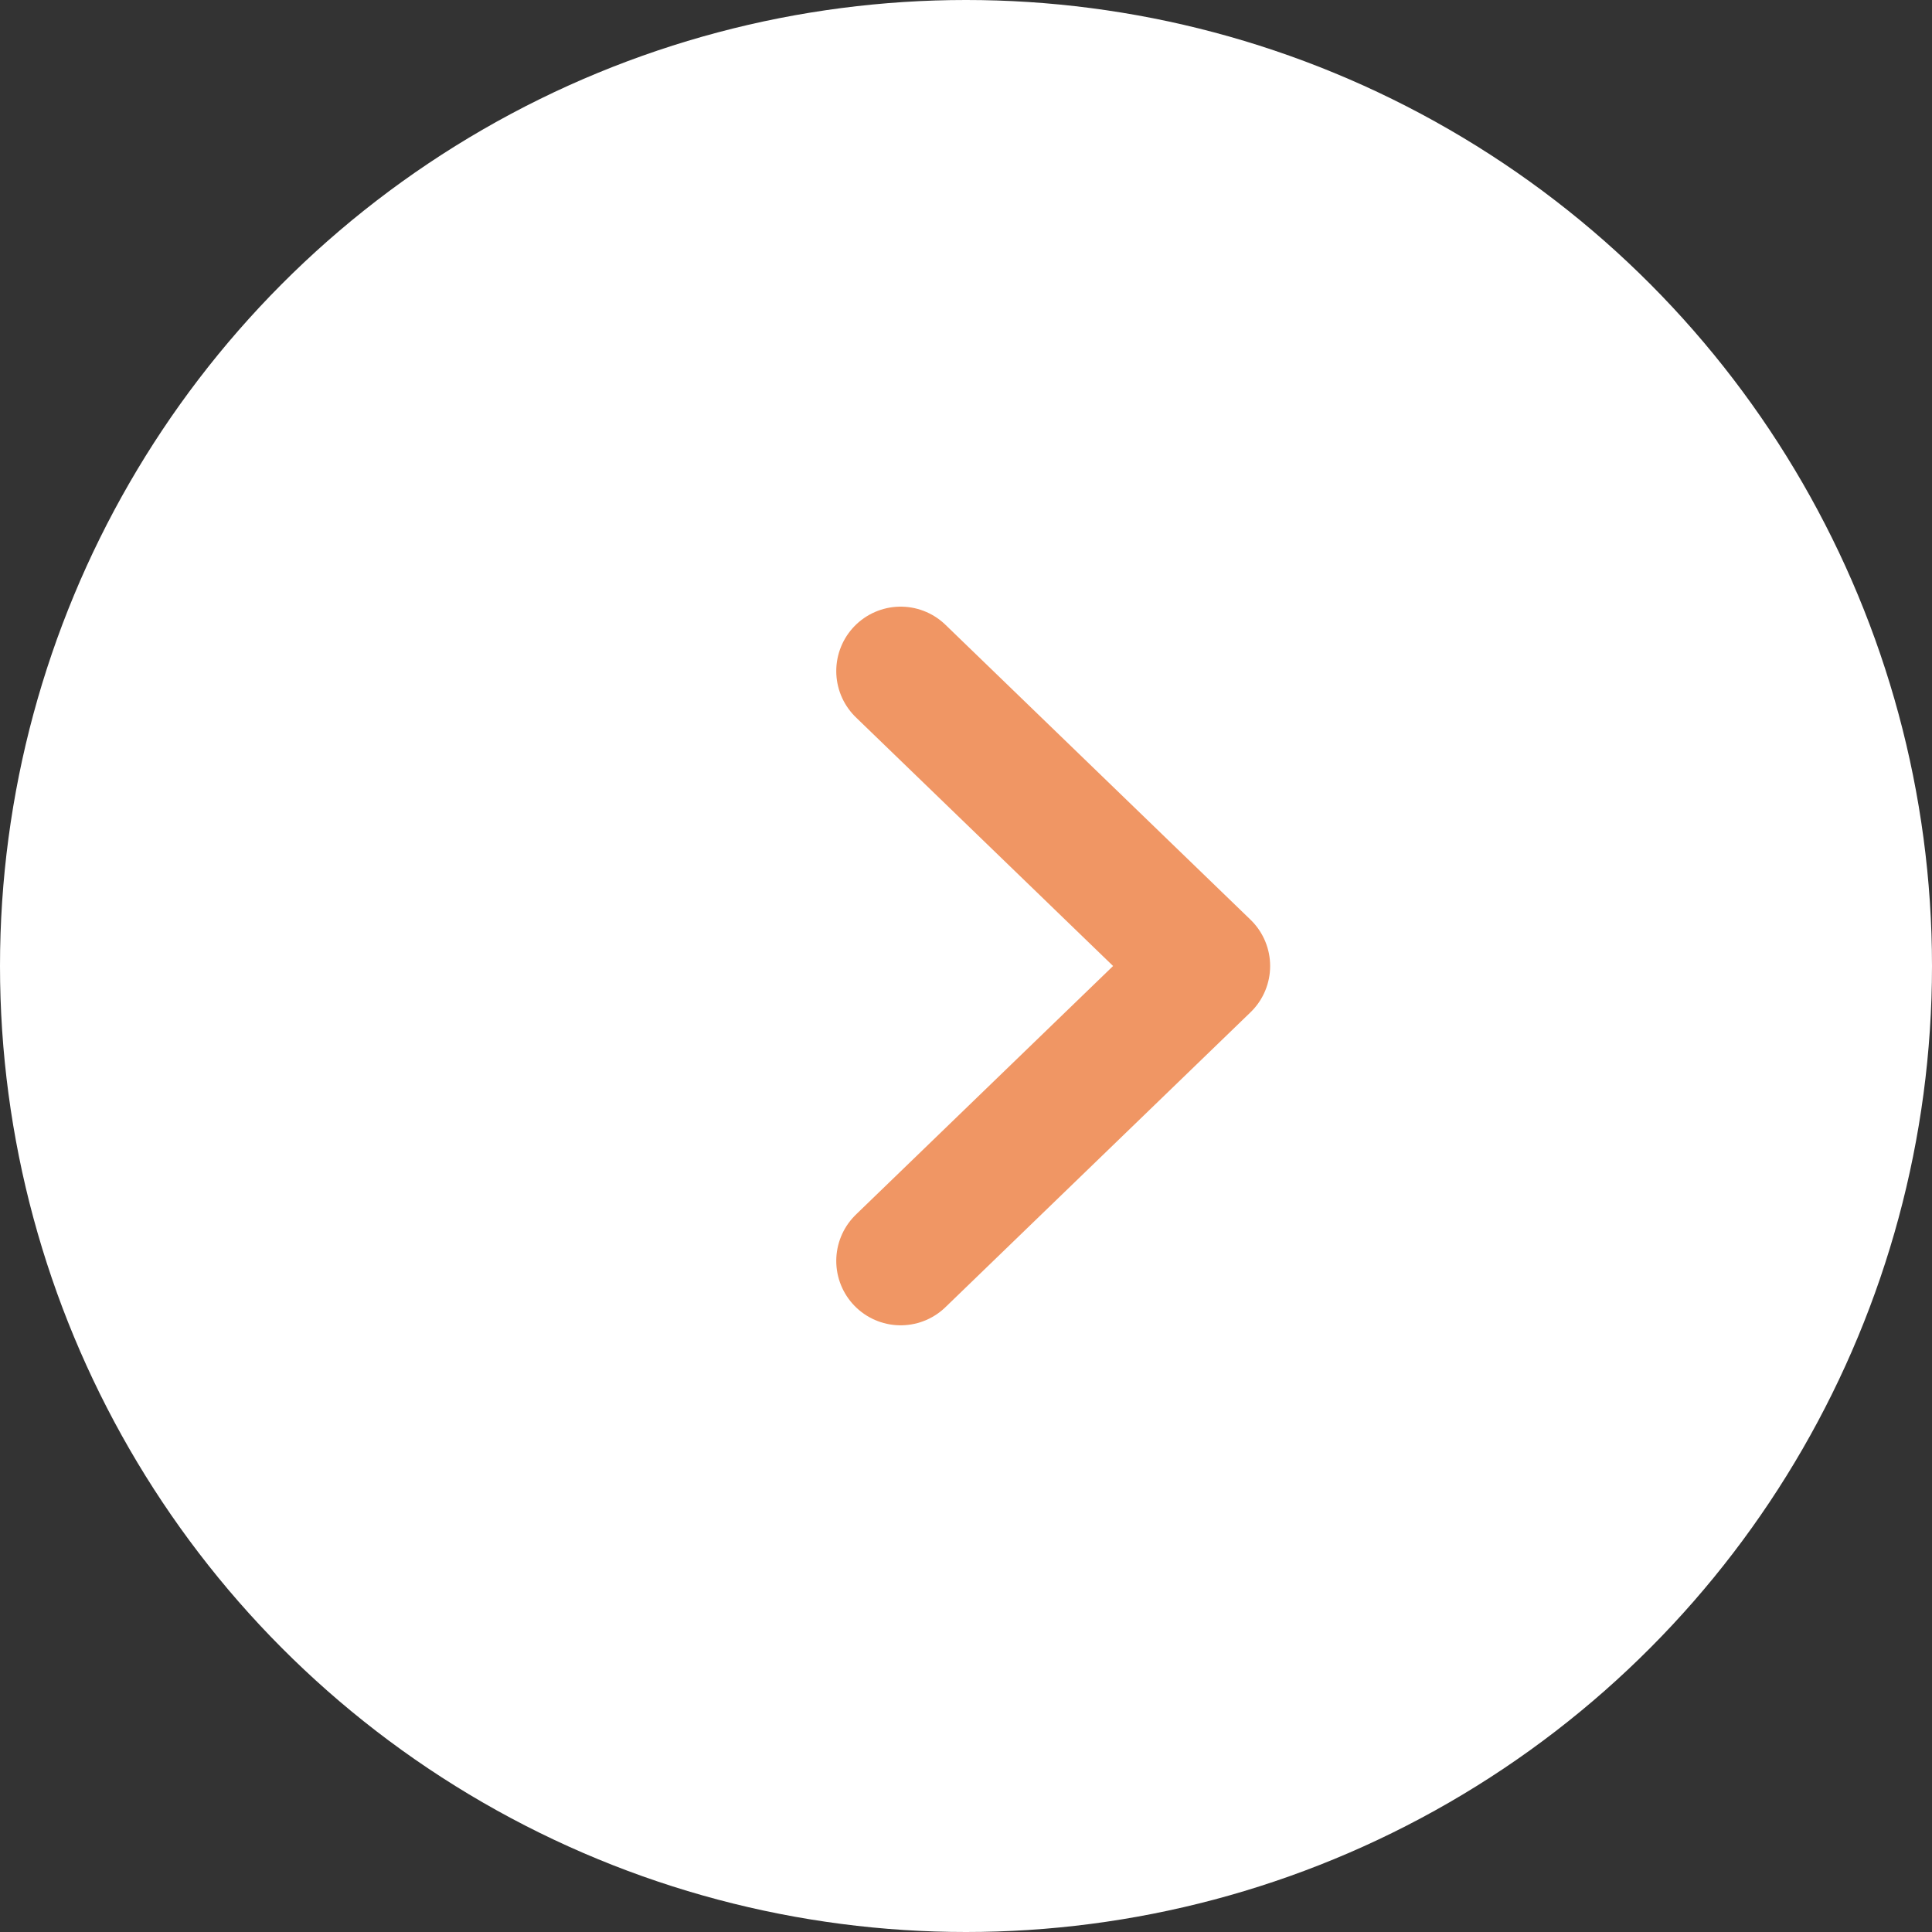 <?xml version="1.0" encoding="UTF-8"?><svg id="_イヤー_2" xmlns="http://www.w3.org/2000/svg" width="45" height="45" viewBox="0 0 45 45"><rect x="0" y="0" width="45" height="45" fill="#333333" stroke="none"/><g id="_字1"><g><circle cx="22.5" cy="22.5" r="22.5" fill="#fff"/><polyline points="20.978 15.63 28.084 22.5 20.978 29.369" fill="none" stroke="#f09664" stroke-linecap="round" stroke-linejoin="round" stroke-width="3"/></g></g></svg>